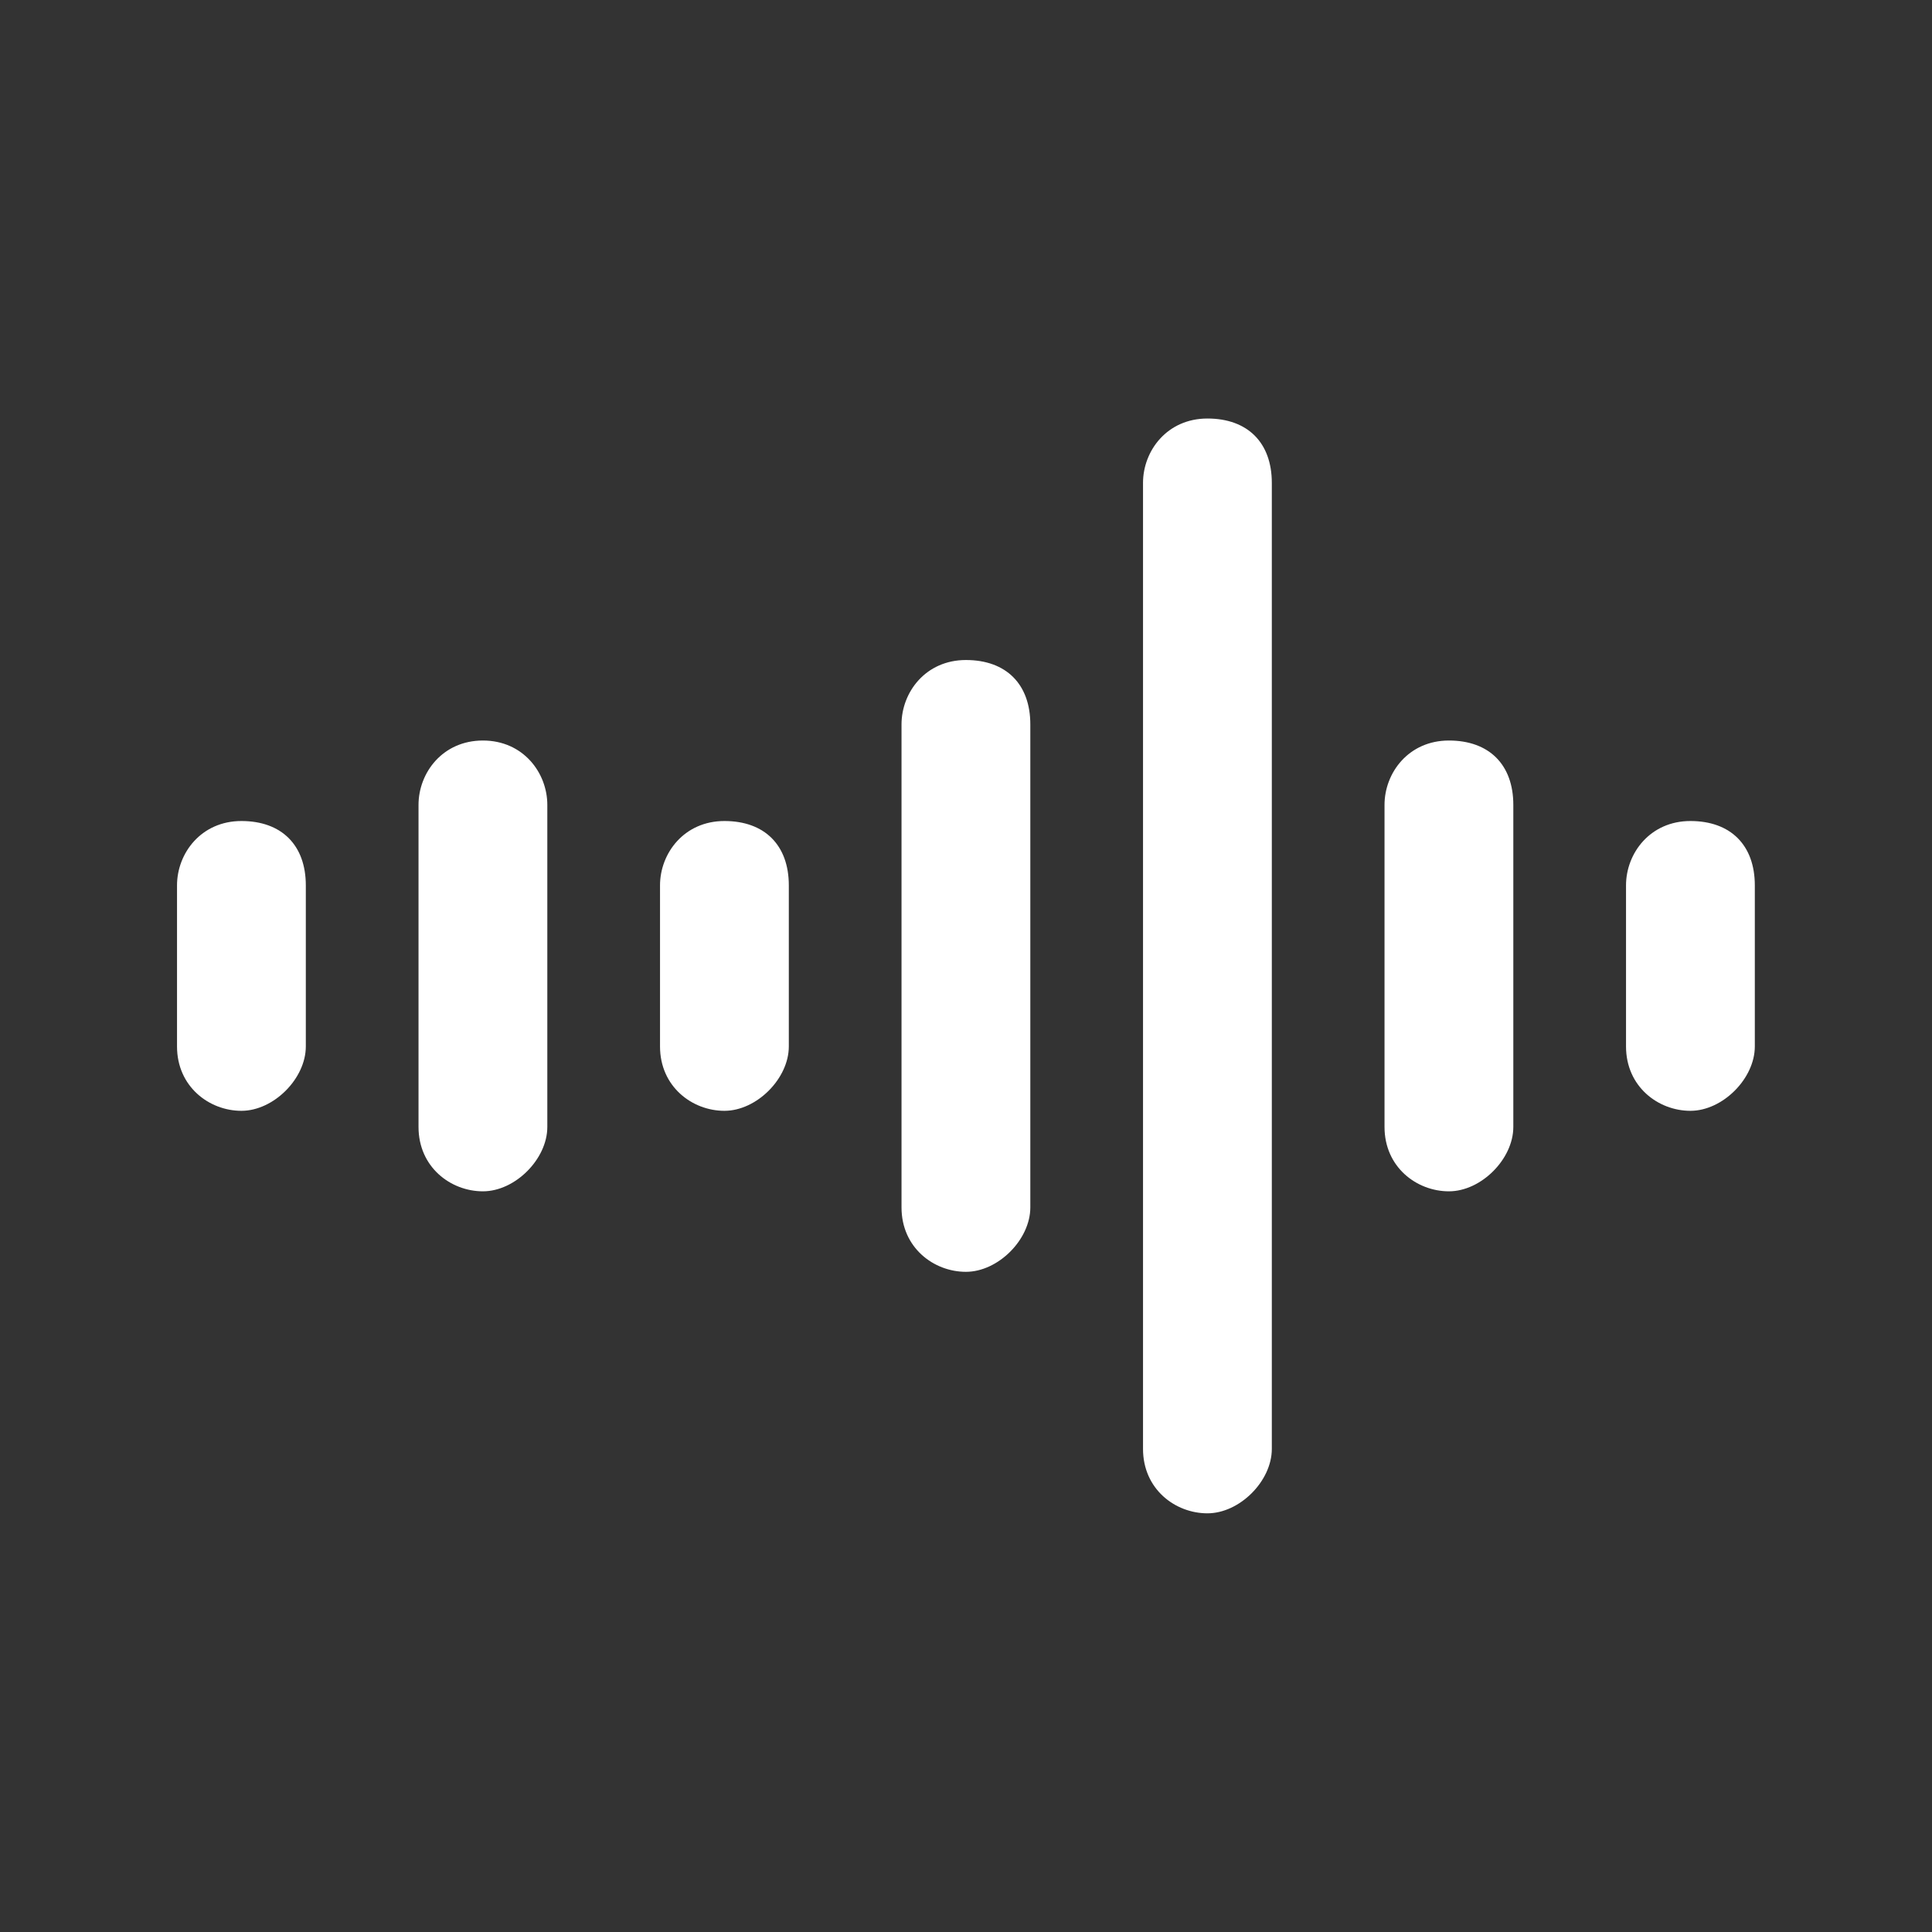 <svg width="24" height="24" viewBox="0 0 24 24" fill="none" xmlns="http://www.w3.org/2000/svg">
<rect x="0" y="0" width="24" height="24" fill="#333333" stroke="none"/>
<path d="M14.999 18.799C14.599 18.799 14.199 18.499 14.199 17.999V5.999C14.199 5.599 14.499 5.199 14.999 5.199C15.499 5.199 15.799 5.499 15.799 5.999V17.999C15.799 18.399 15.399 18.799 14.999 18.799ZM11.999 15.799C11.599 15.799 11.199 15.499 11.199 14.999V8.999C11.199 8.599 11.499 8.199 11.999 8.199C12.499 8.199 12.799 8.499 12.799 8.999V14.999C12.799 15.399 12.399 15.799 11.999 15.799ZM17.999 14.799C17.599 14.799 17.199 14.499 17.199 13.999V9.999C17.199 9.599 17.499 9.199 17.999 9.199C18.499 9.199 18.799 9.499 18.799 9.999V13.999C18.799 14.399 18.399 14.799 17.999 14.799ZM5.999 14.799C5.599 14.799 5.199 14.499 5.199 13.999V9.999C5.199 9.599 5.499 9.199 5.999 9.199C6.499 9.199 6.799 9.599 6.799 9.999V13.999C6.799 14.399 6.399 14.799 5.999 14.799ZM20.999 13.799C20.599 13.799 20.199 13.499 20.199 12.999V10.999C20.199 10.599 20.499 10.199 20.999 10.199C21.499 10.199 21.799 10.499 21.799 10.999V12.999C21.799 13.399 21.399 13.799 20.999 13.799ZM8.999 13.799C8.599 13.799 8.199 13.499 8.199 12.999V10.999C8.199 10.599 8.499 10.199 8.999 10.199C9.499 10.199 9.799 10.499 9.799 10.999V12.999C9.799 13.399 9.399 13.799 8.999 13.799ZM2.999 13.799C2.599 13.799 2.199 13.499 2.199 12.999V10.999C2.199 10.599 2.499 10.199 2.999 10.199C3.499 10.199 3.799 10.499 3.799 10.999V12.999C3.799 13.399 3.399 13.799 2.999 13.799Z" fill="white"/>
</svg>
